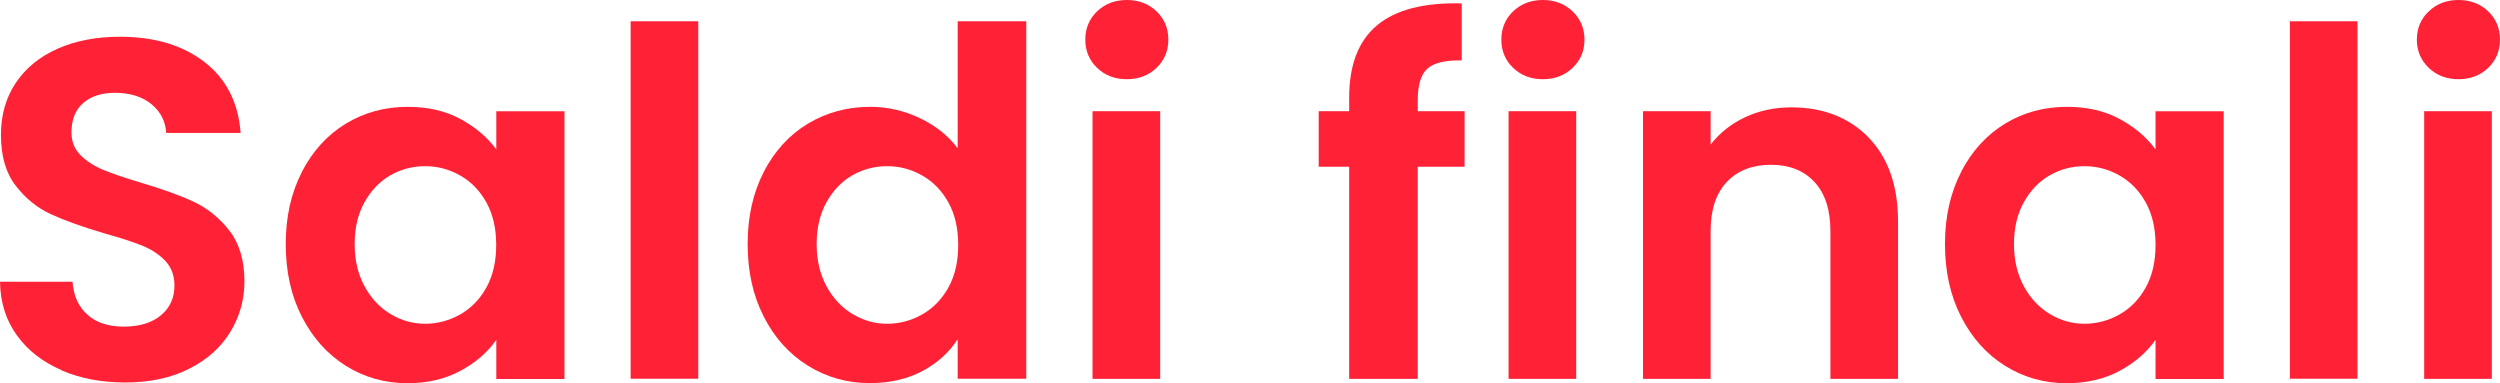 <?xml version="1.0" encoding="UTF-8"?>
<svg id="Capa_2" data-name="Capa 2" xmlns="http://www.w3.org/2000/svg" viewBox="0 0 235.44 36.09">
  <defs>
    <style>
      .cls-1 {
        fill: #ff2236;
      }
    </style>
  </defs>
  <g id="Capa_1-2" data-name="Capa 1">
    <g>
      <path class="cls-1" d="M5.8,34.86c-1.77-.76-3.18-1.85-4.21-3.28-1.03-1.43-1.56-3.11-1.59-5.05h6.83c.09,1.3.55,2.34,1.39,3.09.83.76,1.98,1.14,3.44,1.14s2.65-.36,3.5-1.07c.85-.71,1.27-1.64,1.27-2.8,0-.94-.29-1.71-.86-2.32-.58-.61-1.3-1.08-2.16-1.43-.86-.35-2.06-.74-3.57-1.16-2.06-.61-3.74-1.21-5.03-1.8-1.29-.59-2.4-1.49-3.32-2.68C.55,16.3.09,14.7.09,12.7c0-1.88.47-3.52,1.41-4.92.94-1.39,2.26-2.46,3.96-3.21,1.7-.74,3.64-1.11,5.82-1.11,3.28,0,5.94.8,7.99,2.39,2.05,1.59,3.18,3.82,3.39,6.67h-7.01c-.06-1.09-.52-2-1.39-2.71s-2.01-1.07-3.44-1.07c-1.24,0-2.24.32-2.98.96-.74.64-1.11,1.56-1.11,2.78,0,.85.28,1.55.84,2.12.56.56,1.26,1.02,2.09,1.37.83.35,2.01.75,3.53,1.21,2.06.61,3.75,1.21,5.05,1.82,1.3.61,2.43,1.52,3.37,2.73.94,1.21,1.41,2.81,1.41,4.78,0,1.7-.44,3.28-1.32,4.73-.88,1.46-2.17,2.62-3.87,3.48-1.7.87-3.72,1.3-6.05,1.3-2.21,0-4.21-.38-5.98-1.14Z"/>
      <path class="cls-1" d="M28.42,16.2c1.02-1.97,2.4-3.49,4.14-4.55,1.74-1.06,3.69-1.59,5.85-1.59,1.88,0,3.53.38,4.94,1.14,1.41.76,2.54,1.71,3.39,2.87v-3.59h6.42v25.21h-6.42v-3.69c-.82,1.18-1.95,2.16-3.39,2.93-1.44.77-3.1,1.16-4.98,1.16-2.12,0-4.06-.55-5.8-1.64-1.74-1.09-3.12-2.63-4.14-4.62-1.02-1.99-1.52-4.27-1.52-6.85s.51-4.81,1.52-6.78ZM45.82,19.09c-.61-1.11-1.43-1.96-2.46-2.55-1.03-.59-2.14-.89-3.32-.89s-2.28.29-3.28.86c-1,.58-1.81,1.42-2.43,2.53-.62,1.11-.93,2.42-.93,3.94s.31,2.84.93,3.98c.62,1.14,1.44,2.01,2.46,2.62,1.02.61,2.1.91,3.25.91s2.29-.3,3.32-.89,1.85-1.44,2.46-2.55c.61-1.11.91-2.43.91-3.98s-.3-2.87-.91-3.98Z"/>
      <path class="cls-1" d="M65.76,2v33.67h-6.37V2h6.37Z"/>
      <path class="cls-1" d="M71.92,16.2c1.02-1.97,2.4-3.49,4.16-4.55,1.76-1.06,3.72-1.59,5.87-1.59,1.64,0,3.2.36,4.69,1.07,1.49.71,2.67,1.66,3.55,2.84V2h6.46v33.67h-6.46v-3.73c-.79,1.24-1.9,2.25-3.32,3-1.43.76-3.08,1.14-4.96,1.14-2.12,0-4.07-.55-5.82-1.64-1.76-1.09-3.15-2.63-4.16-4.62-1.02-1.99-1.52-4.27-1.52-6.85s.51-4.81,1.52-6.78ZM89.33,19.09c-.61-1.11-1.43-1.96-2.46-2.55-1.03-.59-2.14-.89-3.32-.89s-2.28.29-3.28.86c-1,.58-1.81,1.42-2.43,2.53-.62,1.11-.93,2.42-.93,3.94s.31,2.84.93,3.98c.62,1.14,1.44,2.01,2.46,2.62,1.02.61,2.1.91,3.25.91s2.29-.3,3.32-.89,1.85-1.44,2.46-2.55c.61-1.11.91-2.43.91-3.98s-.3-2.87-.91-3.98Z"/>
      <path class="cls-1" d="M103.32,6.39c-.74-.71-1.11-1.6-1.11-2.66s.37-1.95,1.11-2.66c.74-.71,1.68-1.07,2.8-1.07s2.06.36,2.8,1.07c.74.71,1.11,1.6,1.11,2.66s-.37,1.95-1.11,2.66c-.74.71-1.68,1.07-2.8,1.07s-2.06-.36-2.8-1.07ZM109.26,10.47v25.21h-6.37V10.47h6.37Z"/>
      <path class="cls-1" d="M137.93,15.7h-4.41v19.98h-6.46V15.7h-2.87v-5.23h2.87v-1.27c0-3.09.88-5.37,2.64-6.83,1.76-1.46,4.41-2.14,7.96-2.05v5.37c-1.55-.03-2.62.23-3.23.77-.61.55-.91,1.53-.91,2.96v1.05h4.41v5.23Z"/>
      <path class="cls-1" d="M142.5,6.39c-.74-.71-1.11-1.6-1.11-2.66s.37-1.95,1.11-2.66c.74-.71,1.68-1.07,2.8-1.07s2.05.36,2.8,1.07c.74.71,1.12,1.6,1.12,2.66s-.37,1.95-1.12,2.66c-.74.71-1.68,1.07-2.8,1.07s-2.06-.36-2.8-1.07ZM148.44,10.47v25.21h-6.37V10.47h6.37Z"/>
      <path class="cls-1" d="M175.97,12.95c1.85,1.9,2.78,4.54,2.78,7.94v14.79h-6.37v-13.92c0-2-.5-3.54-1.5-4.62-1-1.08-2.37-1.62-4.1-1.62s-3.15.54-4.16,1.62c-1.02,1.08-1.52,2.62-1.52,4.62v13.92h-6.37V10.47h6.37v3.14c.85-1.09,1.93-1.95,3.25-2.57,1.32-.62,2.77-.93,4.35-.93,3,0,5.43.95,7.28,2.84Z"/>
      <path class="cls-1" d="M184.68,16.2c1.02-1.97,2.4-3.49,4.14-4.55,1.74-1.06,3.69-1.59,5.85-1.59,1.88,0,3.53.38,4.94,1.14,1.41.76,2.54,1.71,3.39,2.87v-3.59h6.42v25.21h-6.42v-3.69c-.82,1.18-1.95,2.16-3.39,2.93-1.44.77-3.1,1.16-4.98,1.16-2.12,0-4.06-.55-5.8-1.64-1.75-1.09-3.12-2.63-4.14-4.62-1.02-1.99-1.52-4.27-1.52-6.85s.51-4.81,1.52-6.78ZM202.09,19.09c-.61-1.11-1.43-1.96-2.46-2.55-1.03-.59-2.14-.89-3.32-.89s-2.28.29-3.28.86c-1,.58-1.81,1.42-2.43,2.53-.62,1.11-.93,2.42-.93,3.94s.31,2.84.93,3.98c.62,1.14,1.44,2.01,2.46,2.62,1.02.61,2.1.91,3.25.91s2.29-.3,3.32-.89,1.85-1.44,2.46-2.55c.61-1.11.91-2.43.91-3.98s-.3-2.87-.91-3.98Z"/>
      <path class="cls-1" d="M222.02,2v33.67h-6.37V2h6.37Z"/>
      <path class="cls-1" d="M228.73,6.39c-.74-.71-1.12-1.6-1.12-2.66s.37-1.95,1.12-2.66c.74-.71,1.68-1.07,2.8-1.07s2.05.36,2.8,1.07c.74.71,1.11,1.6,1.11,2.66s-.37,1.95-1.11,2.66c-.74.71-1.68,1.07-2.8,1.07s-2.06-.36-2.8-1.07ZM234.67,10.47v25.21h-6.37V10.47h6.37Z"/>
    </g>
  </g>
</svg>